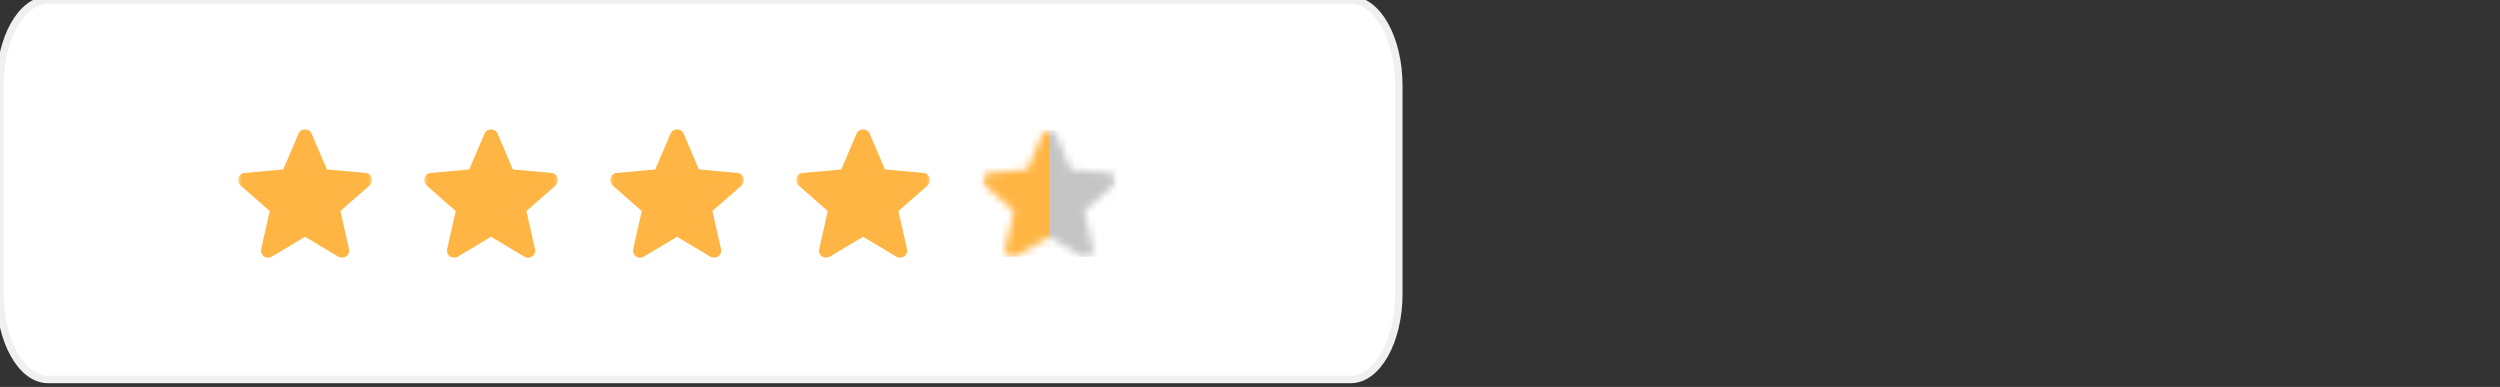 <?xml version="1.0"?>
<svg xmlns="http://www.w3.org/2000/svg" width="336" height="52" viewBox="0 0 336 52" fill="none">
<rect x="0" y="0" width="336" height="52" fill="#333333" stroke="none"/>
<g clip-path="url(#clip0_2_2)">
<path d="M181.546 0H6.454C2.889 0 0 5.149 0 11.5V39.5C0 45.851 2.889 51 6.454 51H181.546C185.111 51 188 45.851 188 39.5V11.5C188 5.149 185.111 0 181.546 0Z" fill="white"/>
<mask id="mask0_2_2" style="mask-type:luminance" maskUnits="userSpaceOnUse" x="32" y="17" width="18" height="18">
<path d="M50 17H32V35H50V17Z" fill="white"/>
</mask>
<g mask="url(#mask0_2_2)">
<path d="M49.953 23.905C49.835 23.54 49.512 23.281 49.13 23.247L43.934 22.775L41.88 17.967C41.728 17.614 41.383 17.386 41 17.386C40.617 17.386 40.272 17.614 40.12 17.968L38.066 22.775L32.87 23.247C32.488 23.282 32.166 23.54 32.047 23.905C31.929 24.269 32.038 24.669 32.327 24.921L36.254 28.365L35.096 33.466C35.011 33.841 35.157 34.229 35.468 34.454C35.635 34.575 35.831 34.636 36.028 34.636C36.198 34.636 36.367 34.59 36.519 34.499L41 31.821L45.48 34.499C45.808 34.697 46.221 34.679 46.531 34.454C46.843 34.228 46.988 33.84 46.904 33.466L45.745 28.365L49.672 24.922C49.961 24.669 50.072 24.27 49.953 23.905Z" fill="#FFB543"/>
</g>
<mask id="mask1_2_2" style="mask-type:luminance" maskUnits="userSpaceOnUse" x="57" y="17" width="18" height="18">
<path d="M75 17H57V35H75V17Z" fill="white"/>
</mask>
<g mask="url(#mask1_2_2)">
<path d="M74.953 23.905C74.835 23.54 74.512 23.281 74.129 23.247L68.934 22.775L66.88 17.967C66.728 17.614 66.383 17.386 66 17.386C65.617 17.386 65.272 17.614 65.12 17.968L63.066 22.775L57.87 23.247C57.488 23.282 57.166 23.54 57.047 23.905C56.929 24.269 57.038 24.669 57.327 24.921L61.254 28.365L60.096 33.466C60.011 33.841 60.157 34.229 60.468 34.454C60.635 34.575 60.831 34.636 61.028 34.636C61.198 34.636 61.367 34.59 61.519 34.499L66 31.821L70.48 34.499C70.808 34.697 71.221 34.679 71.531 34.454C71.843 34.228 71.988 33.84 71.903 33.466L70.746 28.365L74.672 24.922C74.961 24.669 75.072 24.27 74.953 23.905Z" fill="#FFB543"/>
</g>
<mask id="mask2_2_2" style="mask-type:luminance" maskUnits="userSpaceOnUse" x="82" y="17" width="18" height="18">
<path d="M100 17H82V35H100V17Z" fill="white"/>
</mask>
<g mask="url(#mask2_2_2)">
<path d="M99.953 23.905C99.835 23.54 99.512 23.281 99.129 23.247L93.934 22.775L91.88 17.967C91.728 17.614 91.383 17.386 91 17.386C90.617 17.386 90.272 17.614 90.12 17.968L88.066 22.775L82.87 23.247C82.488 23.282 82.166 23.54 82.047 23.905C81.929 24.269 82.038 24.669 82.327 24.921L86.254 28.365L85.096 33.466C85.011 33.841 85.157 34.229 85.468 34.454C85.635 34.575 85.831 34.636 86.028 34.636C86.198 34.636 86.367 34.59 86.519 34.499L91 31.821L95.48 34.499C95.808 34.697 96.221 34.679 96.531 34.454C96.843 34.228 96.988 33.84 96.903 33.466L95.746 28.365L99.672 24.922C99.961 24.669 100.072 24.27 99.953 23.905Z" fill="#FFB543"/>
</g>
<mask id="mask3_2_2" style="mask-type:luminance" maskUnits="userSpaceOnUse" x="107" y="17" width="18" height="18">
<path d="M125 17H107V35H125V17Z" fill="white"/>
</mask>
<g mask="url(#mask3_2_2)">
<path d="M124.953 23.905C124.835 23.54 124.512 23.281 124.129 23.247L118.934 22.775L116.88 17.967C116.728 17.614 116.383 17.386 116 17.386C115.617 17.386 115.272 17.614 115.12 17.968L113.066 22.775L107.87 23.247C107.488 23.282 107.166 23.54 107.047 23.905C106.929 24.269 107.038 24.669 107.327 24.921L111.254 28.365L110.096 33.466C110.011 33.841 110.157 34.229 110.468 34.454C110.635 34.575 110.831 34.636 111.028 34.636C111.198 34.636 111.367 34.59 111.519 34.499L116 31.821L120.48 34.499C120.808 34.697 121.221 34.679 121.531 34.454C121.843 34.228 121.988 33.84 121.903 33.466L120.745 28.365L124.673 24.922C124.961 24.669 125.072 24.27 124.953 23.905Z" fill="#FFB543"/>
</g>
<mask id="mask4_2_2" style="mask-type:luminance" maskUnits="userSpaceOnUse" x="132" y="17" width="18" height="18">
<path d="M150 17H132V35H150V17Z" fill="white"/>
</mask>
<g mask="url(#mask4_2_2)">
<mask id="mask5_2_2" style="mask-type:alpha" maskUnits="userSpaceOnUse" x="132" y="17" width="19" height="18">
<path d="M149.953 23.905C149.835 23.54 149.512 23.281 149.129 23.247L143.934 22.775L141.88 17.967C141.728 17.614 141.383 17.386 141 17.386C140.617 17.386 140.272 17.614 140.12 17.968L138.066 22.775L132.87 23.247C132.488 23.282 132.166 23.54 132.047 23.905C131.929 24.269 132.038 24.669 132.327 24.921L136.254 28.365L135.096 33.466C135.011 33.841 135.157 34.229 135.468 34.454C135.635 34.575 135.831 34.636 136.028 34.636C136.198 34.636 136.367 34.59 136.519 34.499L141 31.821L145.48 34.499C145.808 34.697 146.221 34.679 146.531 34.454C146.843 34.228 146.988 33.84 146.903 33.466L145.745 28.365L149.673 24.922C149.961 24.669 150.072 24.27 149.953 23.905Z" fill="#C5C5C5"/>
</mask>
<g mask="url(#mask5_2_2)">
<path d="M155 17.5H131V34.5H155V17.5Z" fill="#C5C5C5"/>
<path d="M141 17.5H117V34.5H141V17.5Z" fill="#FFB543"/>
</g>
</g>
<path d="M181.546 0H6.454C2.889 0 0 5.149 0 11.5V39.5C0 45.851 2.889 51 6.454 51H181.546C185.111 51 188 45.851 188 39.5V11.5C188 5.149 185.111 0 181.546 0Z" stroke="#F0F0F0"/>
</g>
<defs>
<clipPath id="clip0_2_2">
<rect width="336" height="52" fill="white"/>
</clipPath>
</defs>
</svg>
